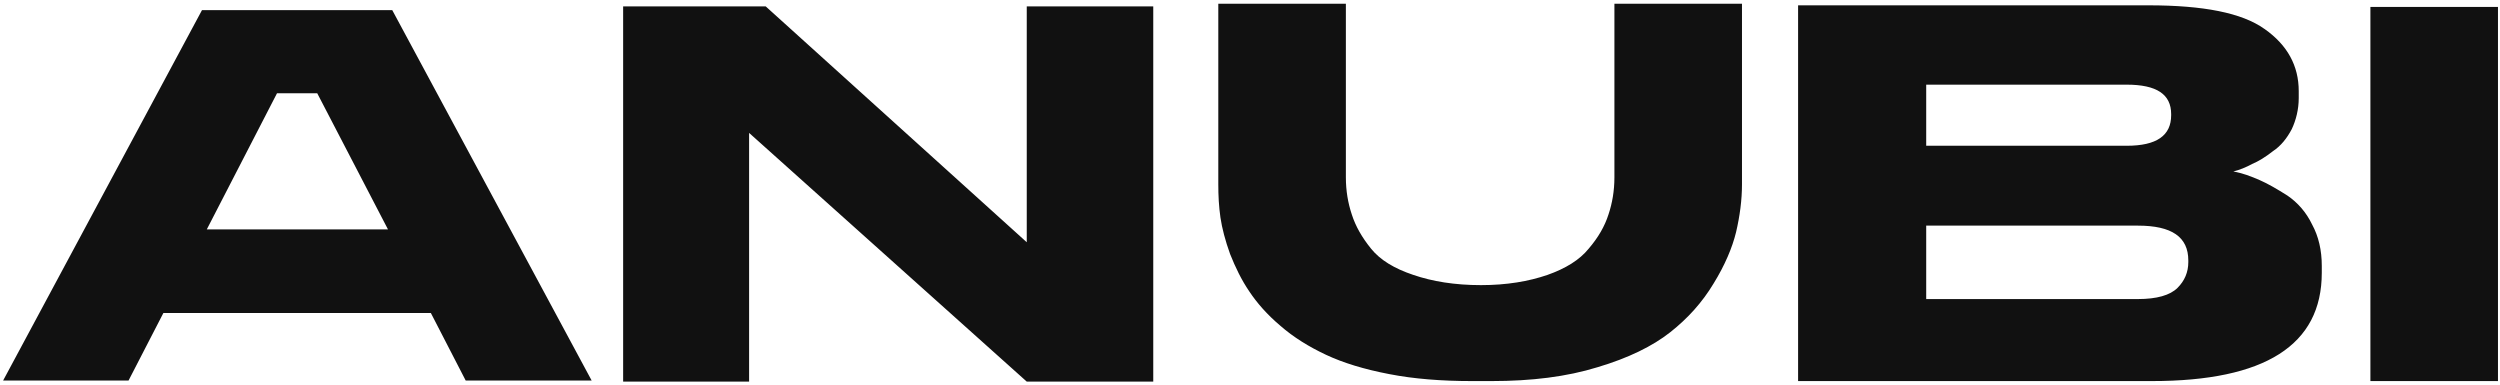 <svg width="597" height="92" viewBox="0 0 597 92" fill="none" xmlns="http://www.w3.org/2000/svg">
<path d="M93.672 2.424L141.288 90.872H111.208L102.888 74.744H39.016L30.696 90.872H0.744L48.232 2.424H93.672ZM49.384 54.776H92.648L75.752 22.264H66.152L49.384 54.776ZM148.805 1.528H182.853L245.189 57.848V1.528H275.397V91.128H245.189L178.885 31.736V91.128H148.805V1.528ZM385.522 0.888H415.986V44.024C415.986 47.736 415.474 51.576 414.578 55.416C413.682 59.128 411.89 63.352 409.202 67.704C406.514 72.184 403.058 76.024 398.834 79.352C394.61 82.68 388.85 85.496 381.554 87.672C374.13 89.976 365.682 91 356.21 91H351.474C344.306 91 337.65 90.488 331.762 89.336C325.746 88.184 320.754 86.648 316.658 84.728C312.562 82.808 308.85 80.504 305.778 77.816C302.578 75.128 300.146 72.312 298.354 69.624C296.434 66.808 295.026 63.864 293.746 60.664C292.594 57.464 291.826 54.52 291.442 51.96C291.058 49.272 290.93 46.712 290.93 44.024V0.888H321.394V42.36C321.394 45.56 321.906 48.504 322.802 51.192C323.698 54.008 325.234 56.696 327.41 59.384C329.586 62.072 332.914 64.12 337.522 65.656C342.002 67.192 347.378 68.088 353.65 68.088C359.794 68.088 365.042 67.192 369.522 65.656C373.874 64.12 377.202 62.072 379.378 59.384C381.682 56.696 383.218 54.008 384.114 51.192C385.01 48.504 385.522 45.56 385.522 42.36V0.888ZM429.385 91V1.272H513.097C526.153 1.272 535.369 3.064 540.745 6.904C546.249 10.744 548.937 15.736 548.937 21.752V23.416C548.937 26.104 548.297 28.664 547.273 30.84C546.121 33.016 544.713 34.808 542.793 36.088C541.001 37.496 539.337 38.52 537.801 39.16C536.393 39.928 534.857 40.568 533.321 40.952C535.497 41.336 537.545 42.104 539.593 43C541.641 43.896 543.817 45.176 546.249 46.712C548.681 48.376 550.729 50.68 552.137 53.624C553.673 56.44 554.441 59.768 554.441 63.48V65.144C554.441 82.424 540.873 91 513.865 91H429.385ZM459.977 20.216V34.808H507.849C515.017 34.808 518.473 32.376 518.473 27.512V27.256C518.473 22.52 515.017 20.216 507.849 20.216H459.977ZM510.537 53.88H459.977V71.416H510.537C515.017 71.416 518.217 70.52 520.009 68.728C521.673 67.064 522.569 65.016 522.569 62.584V62.2C522.569 56.568 518.601 53.88 510.537 53.88ZM596.516 1.656V91H566.052V1.656H596.516Z" fill="#111111"/>
</svg>
